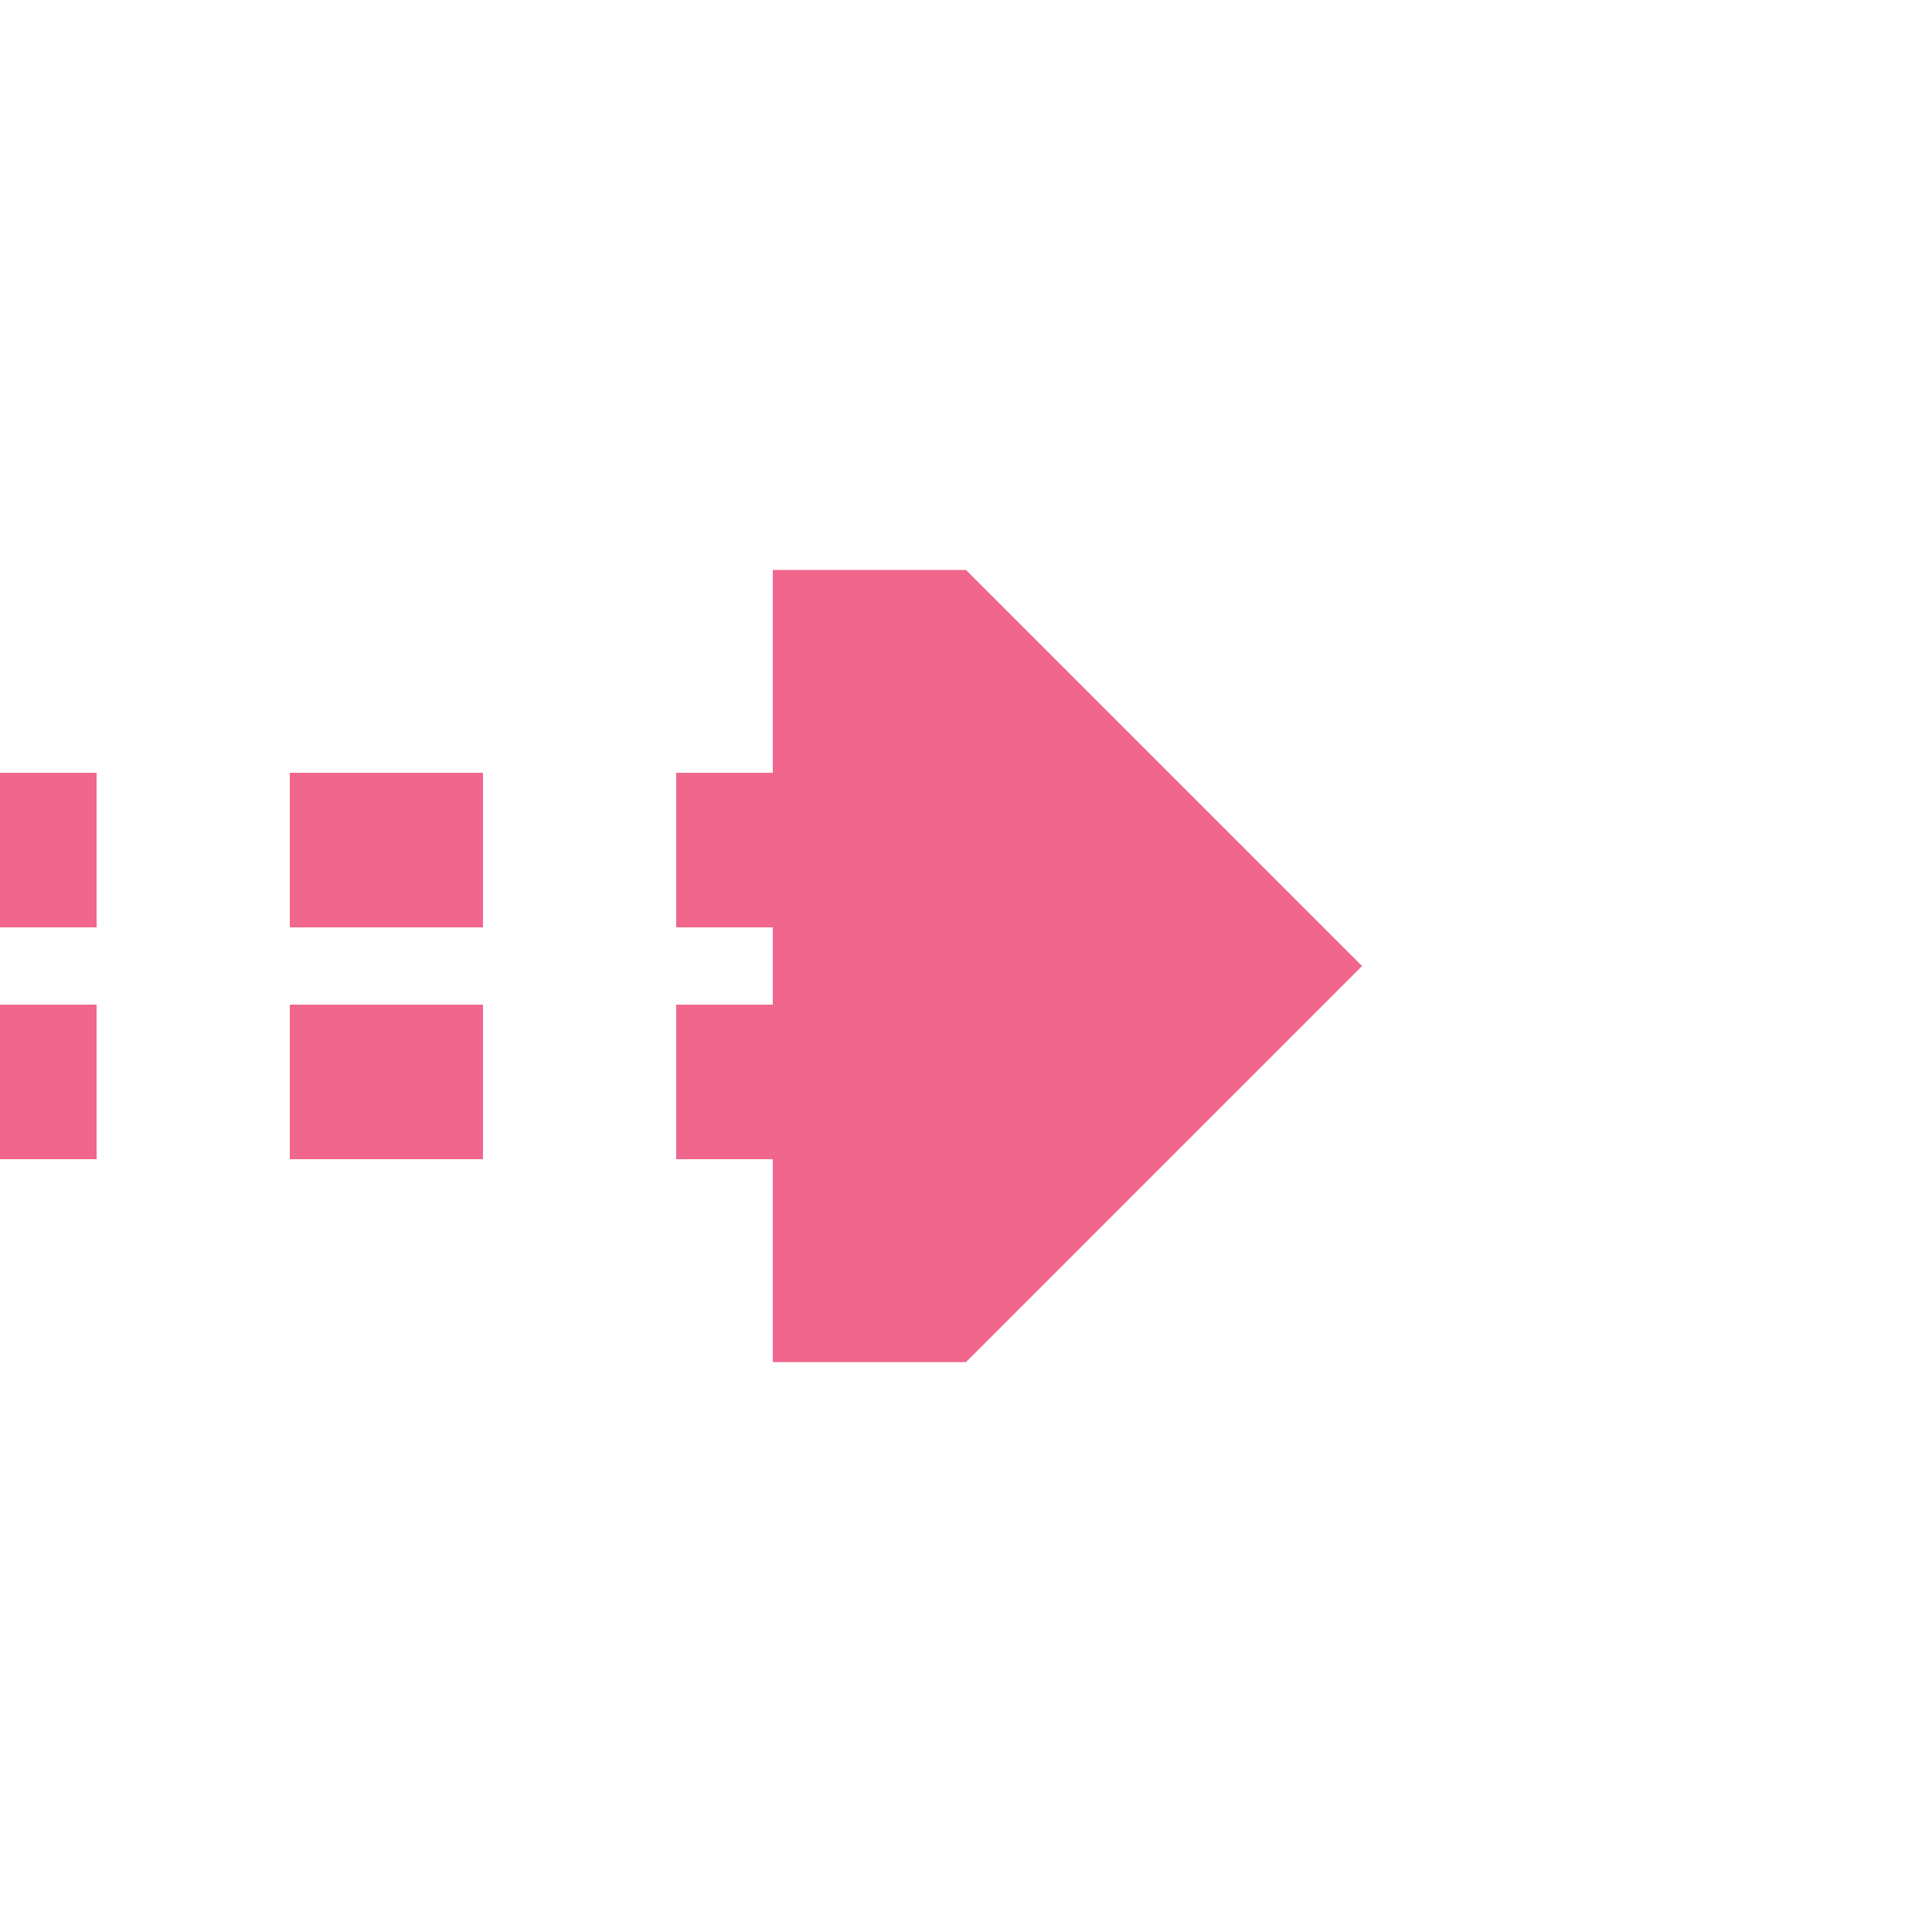 <?xml version="1.0" encoding="UTF-8"?>
<svg xmlns="http://www.w3.org/2000/svg" width="500" height="500">
 <title>tCONTfq pink</title>
 <path stroke="#F0668D" d="M -25,220 H 225 m 0,60 H 0" stroke-width="40" stroke-dasharray="50"/>
 <path fill="#F0668D" d="M 352.5,250 250,147.5 h -50 v 205 h 50"/>
</svg>